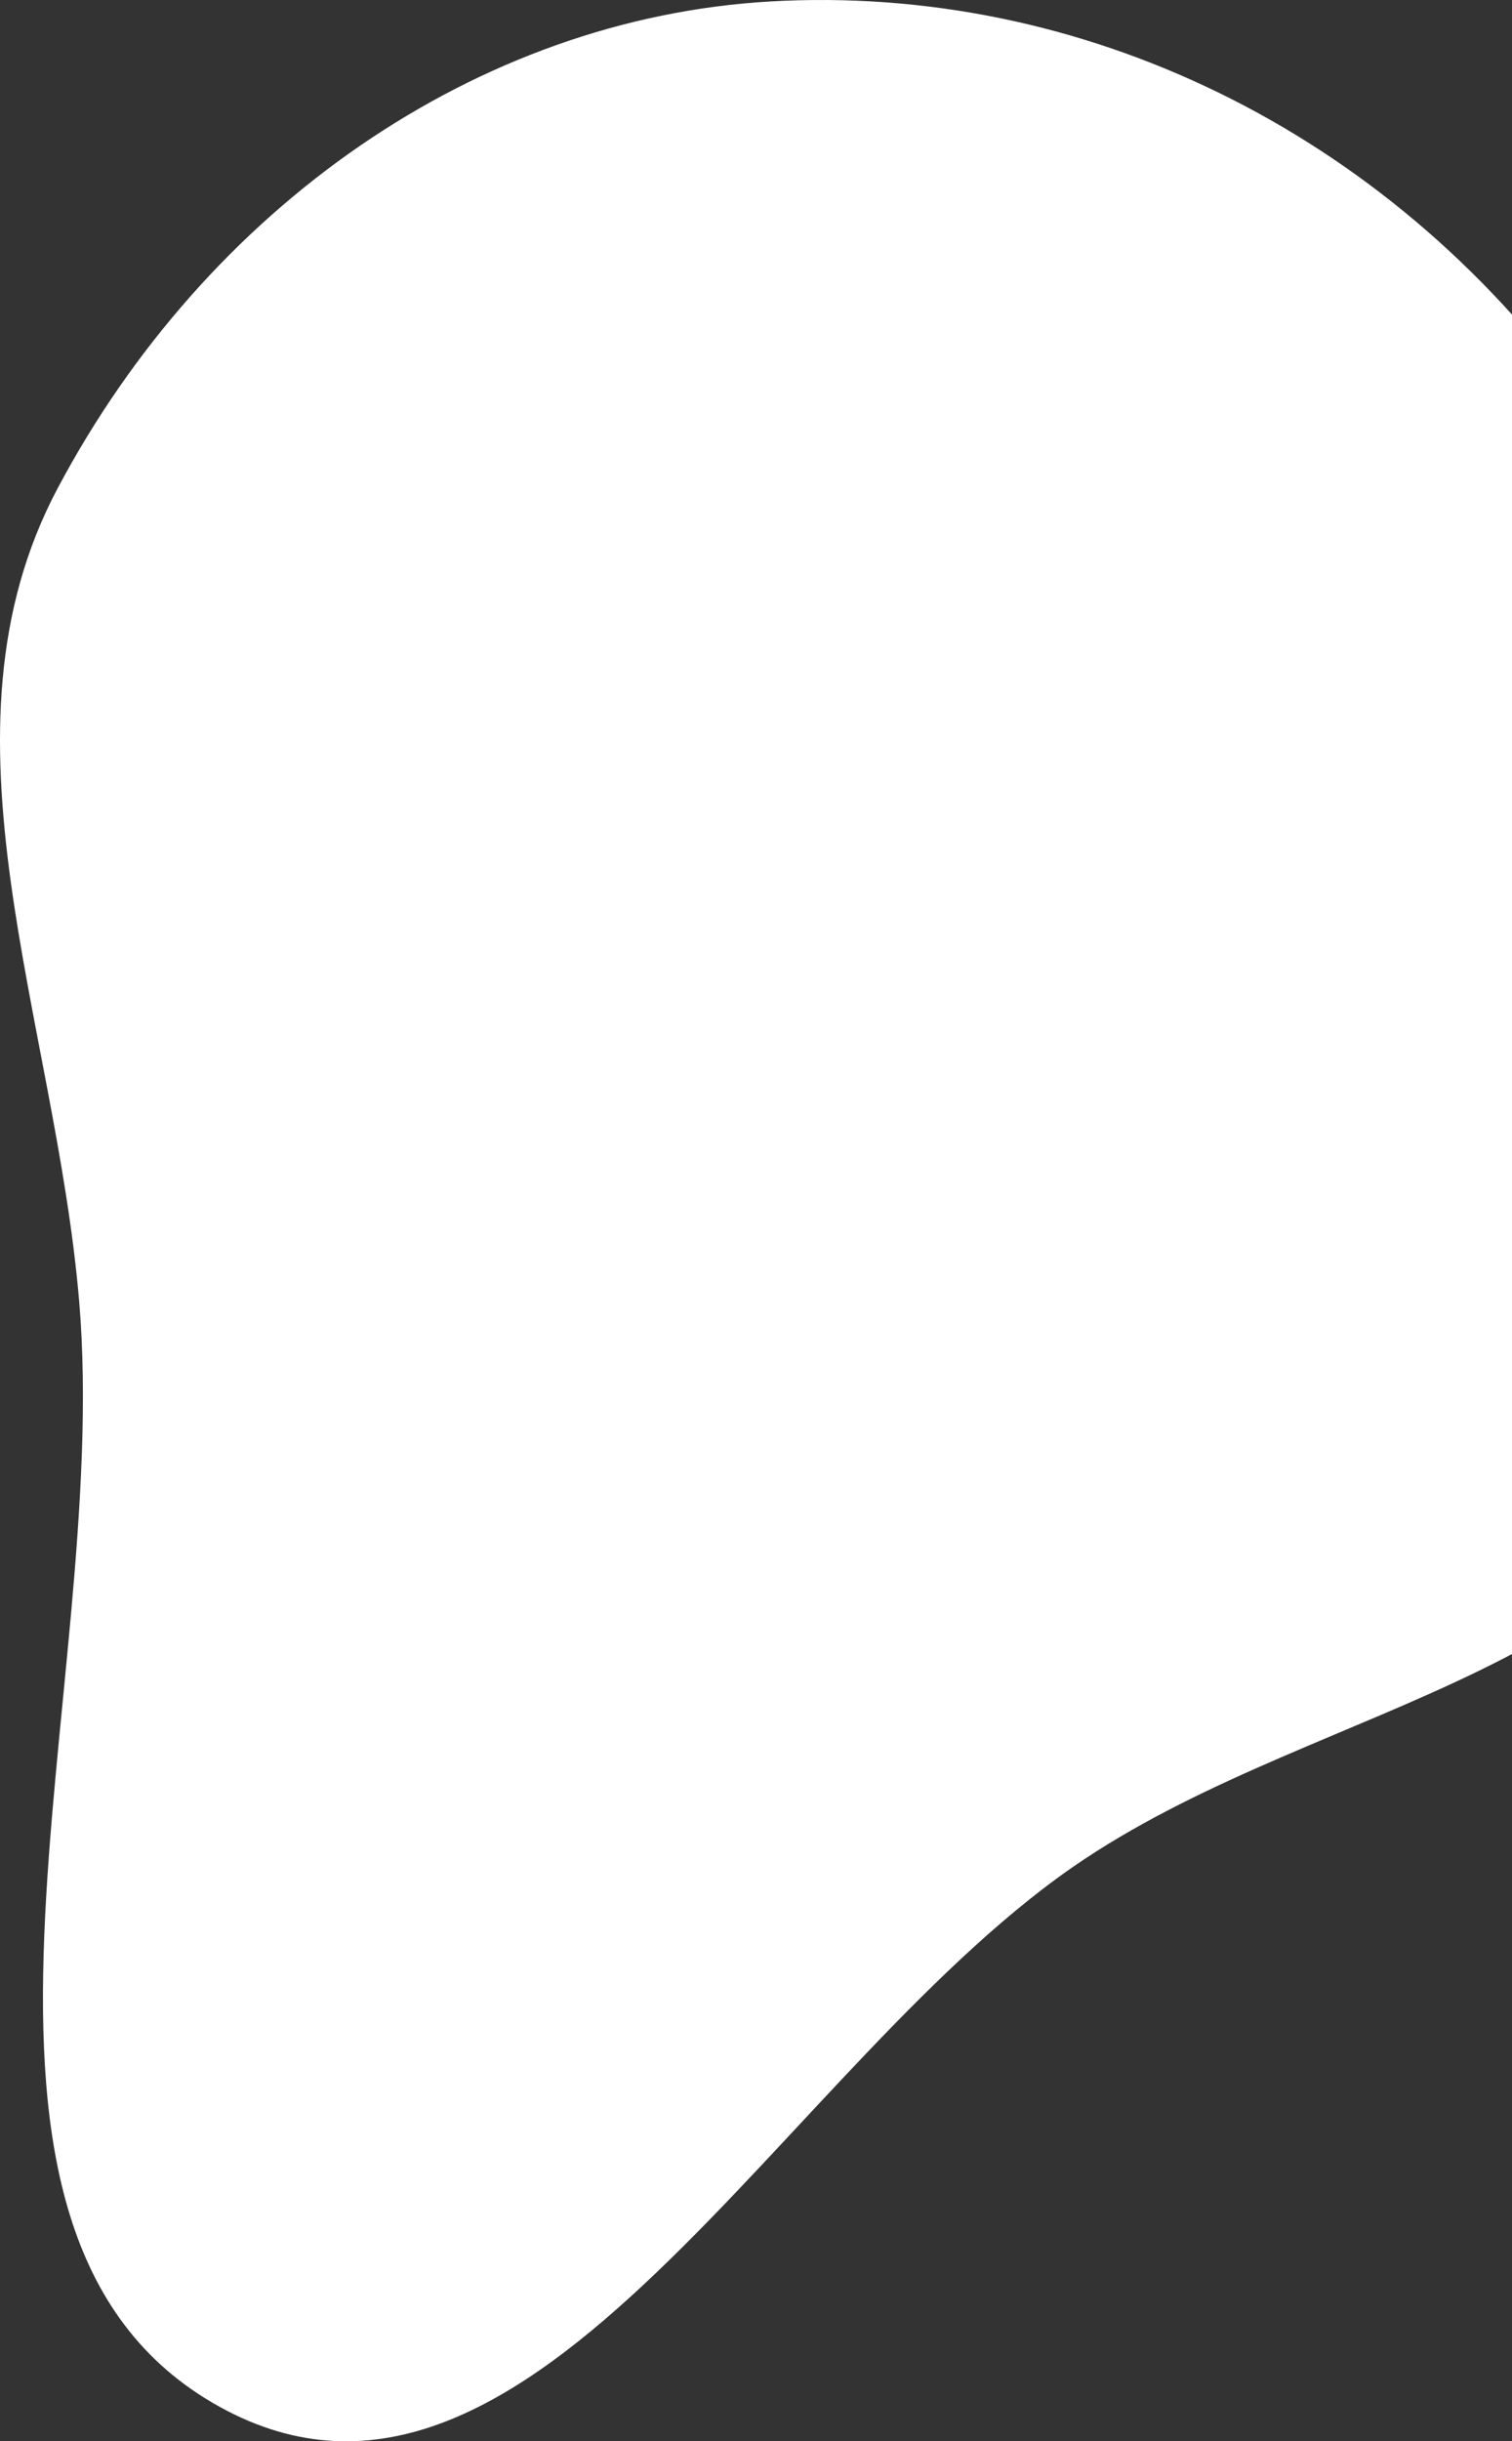 <svg width="145" height="234" viewBox="0 0 145 234" fill="none" xmlns="http://www.w3.org/2000/svg">
<rect x="0" y="0" width="145" height="234" fill="#333333" stroke="none"/>
<path id="Vector" fillRule="evenodd" clipRule="evenodd" d="M73.817 0.143C103.559 -1.585 132.839 12.401 151.608 38.316C170.568 64.496 180.271 100.829 169.555 132.336C159.906 160.703 127.356 162.732 104.036 178.174C75.259 197.23 51.005 247.272 21.038 230.682C-8.97 214.069 10.748 162.13 7.597 124.785C5.299 97.547 -6.963 70.313 5.526 46.806C19.876 19.794 45.805 1.771 73.817 0.143Z" fill="white"/>
</svg>
